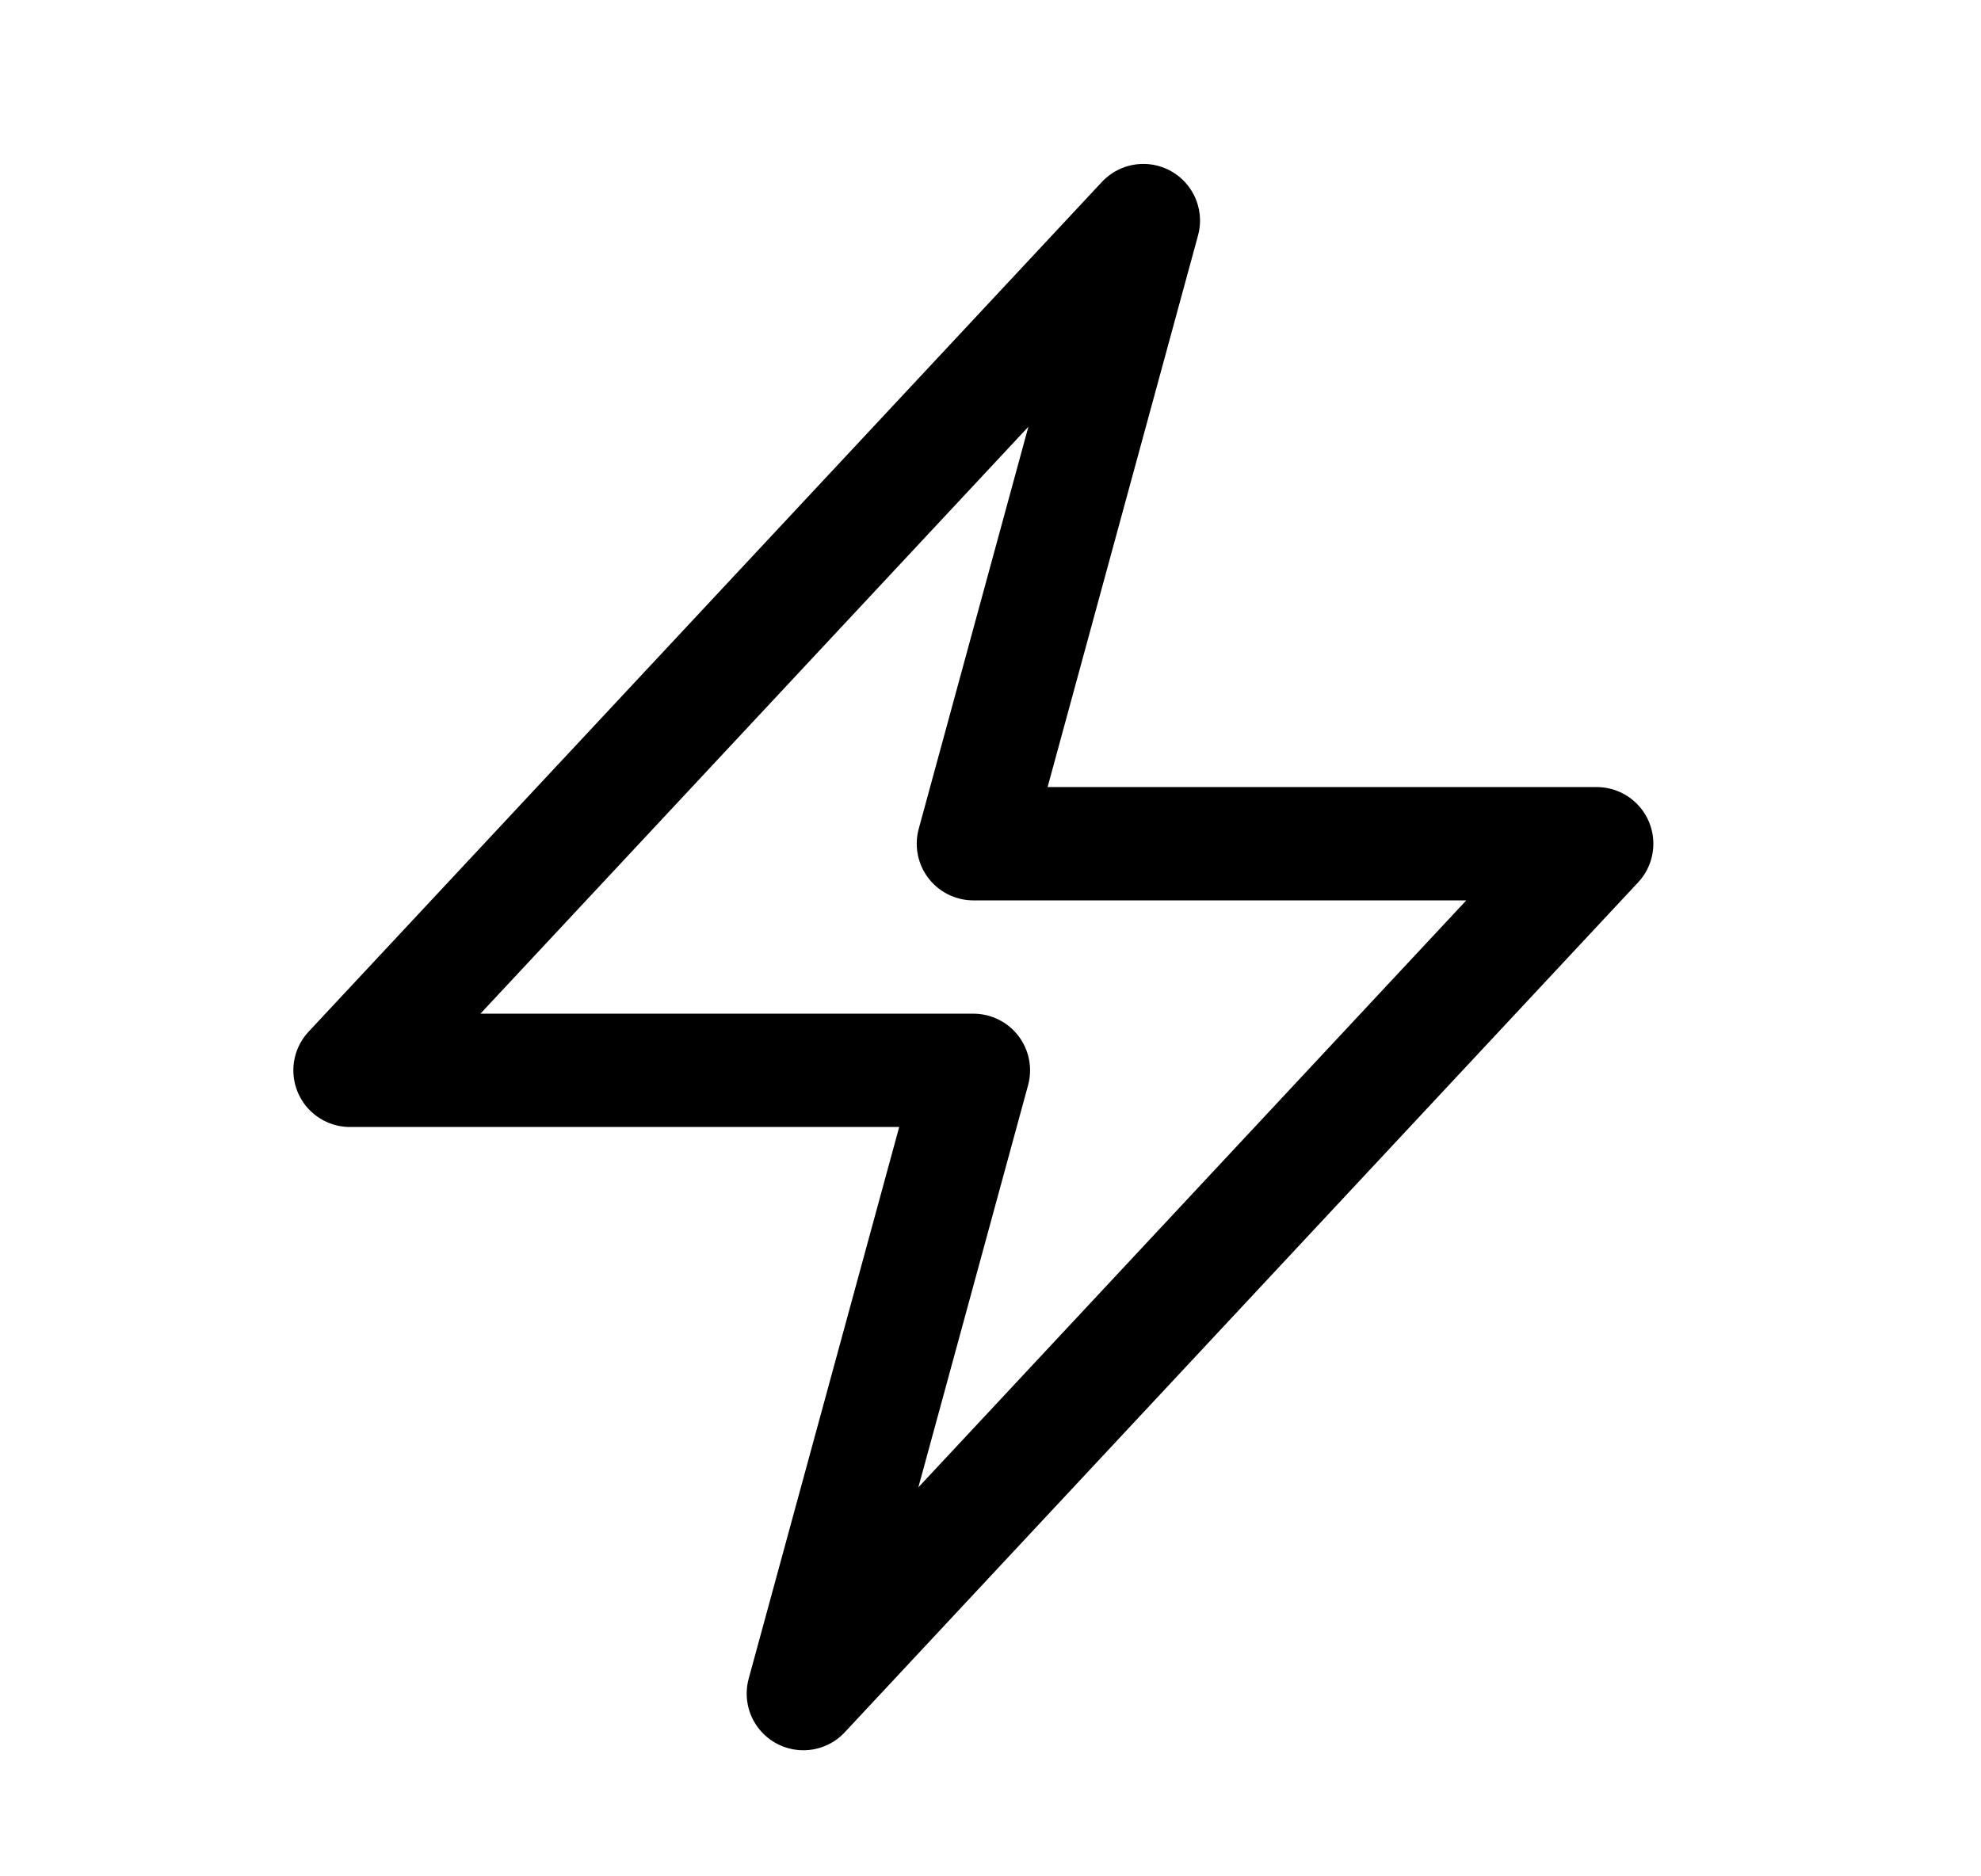 <svg width="19" height="18" viewBox="0 0 19 18" fill="none" xmlns="http://www.w3.org/2000/svg">
<path d="M3.357 10.268L10.966 2.116L9.336 8.094H15.314L7.705 16.247L9.336 10.268H3.357Z" stroke="#009966" style="stroke:#009966;stroke:color(display-p3 0 0.6 0.4);stroke-opacity:1;" stroke-width="1.087" stroke-linecap="round" stroke-linejoin="round"/>
</svg>
